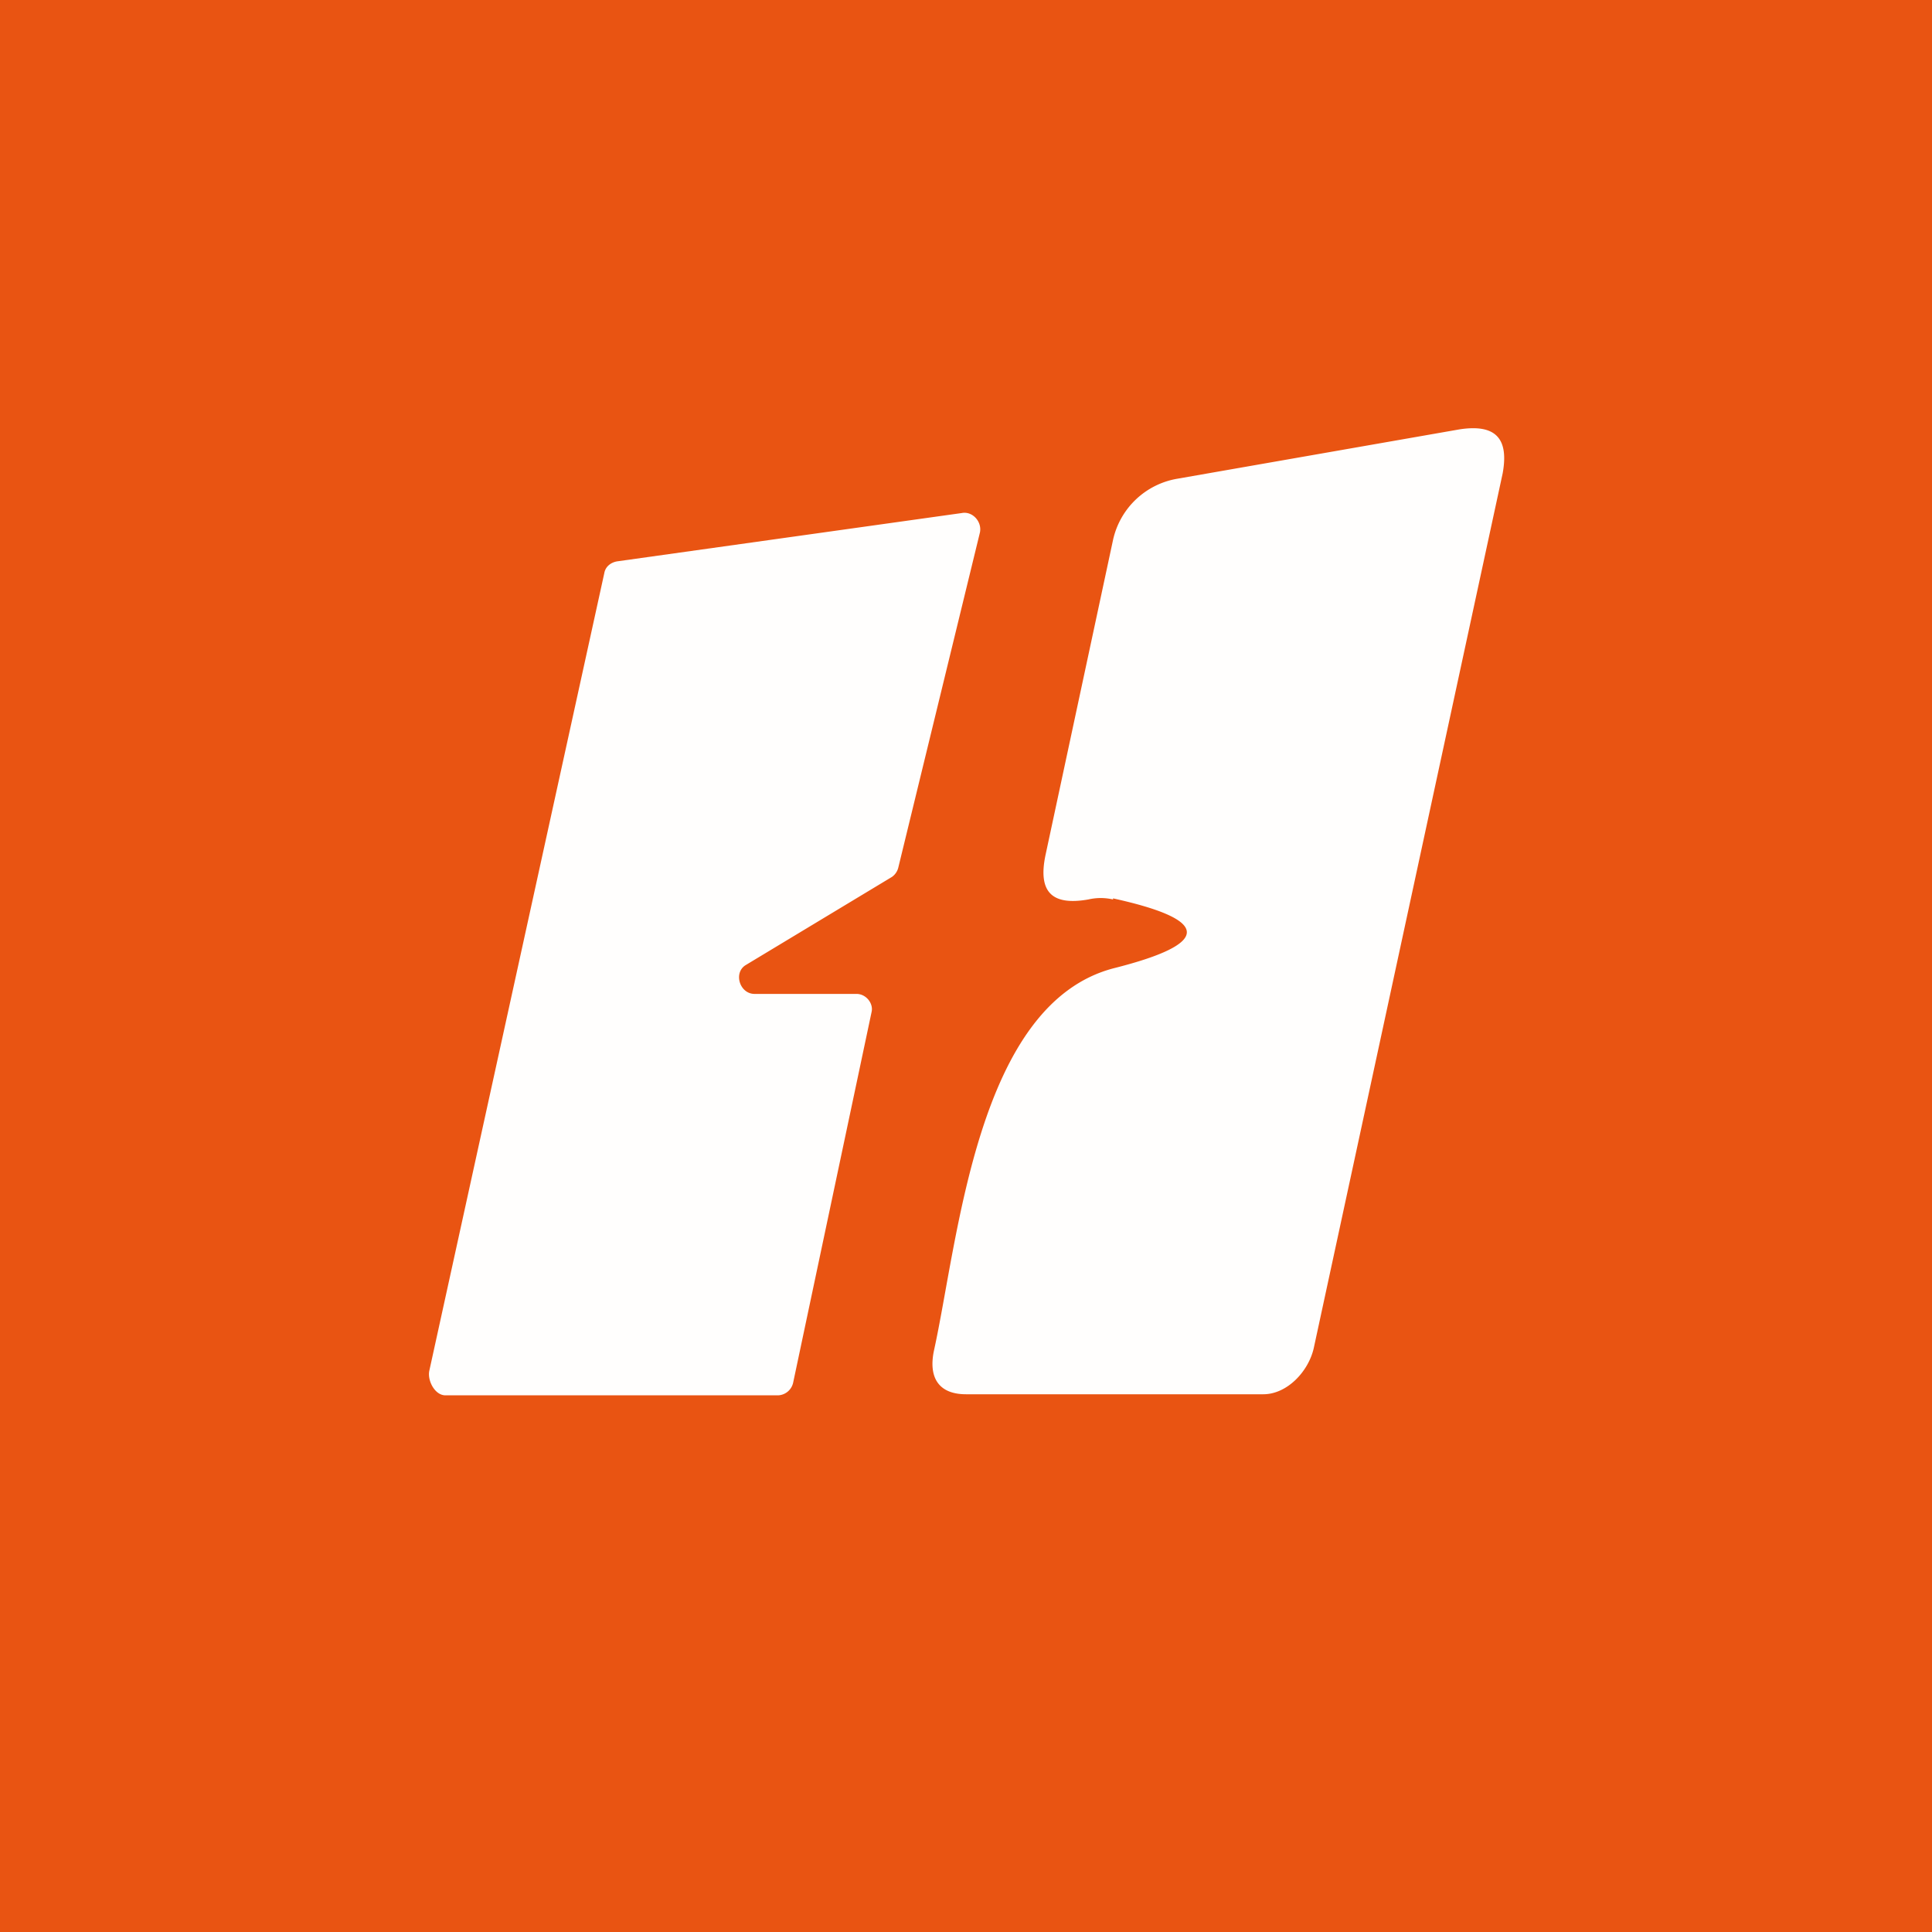 <!-- by TradingView --><svg width="18" height="18" viewBox="0 0 18 18" xmlns="http://www.w3.org/2000/svg"><path fill="#E95412" d="M0 0h18v18H0z"/><path d="M10.37 8.38a.51.51 0 0 0-.23 0c-.34.06-.47-.07-.4-.41l.63-2.94a.74.74 0 0 1 .6-.57L13.6 4c.33-.05.46.08.4.41l-1.76 8.15c-.05.22-.25.43-.47.43H9c-.25 0-.35-.15-.3-.4.23-1.04.4-3.24 1.68-3.57.91-.23.9-.45-.01-.65ZM7.03 9.26h.95c.09 0 .16.09.14.17l-.73 3.45a.15.15 0 0 1-.14.12h-3.1c-.1 0-.17-.14-.15-.23l1.63-7.43c.01-.06.06-.1.12-.11l3.21-.45c.1-.02.19.08.17.18l-.76 3.12a.15.15 0 0 1-.06.09l-1.36.82c-.12.07-.06.27.08.27Z" fill="#FFFEFD"/></svg>